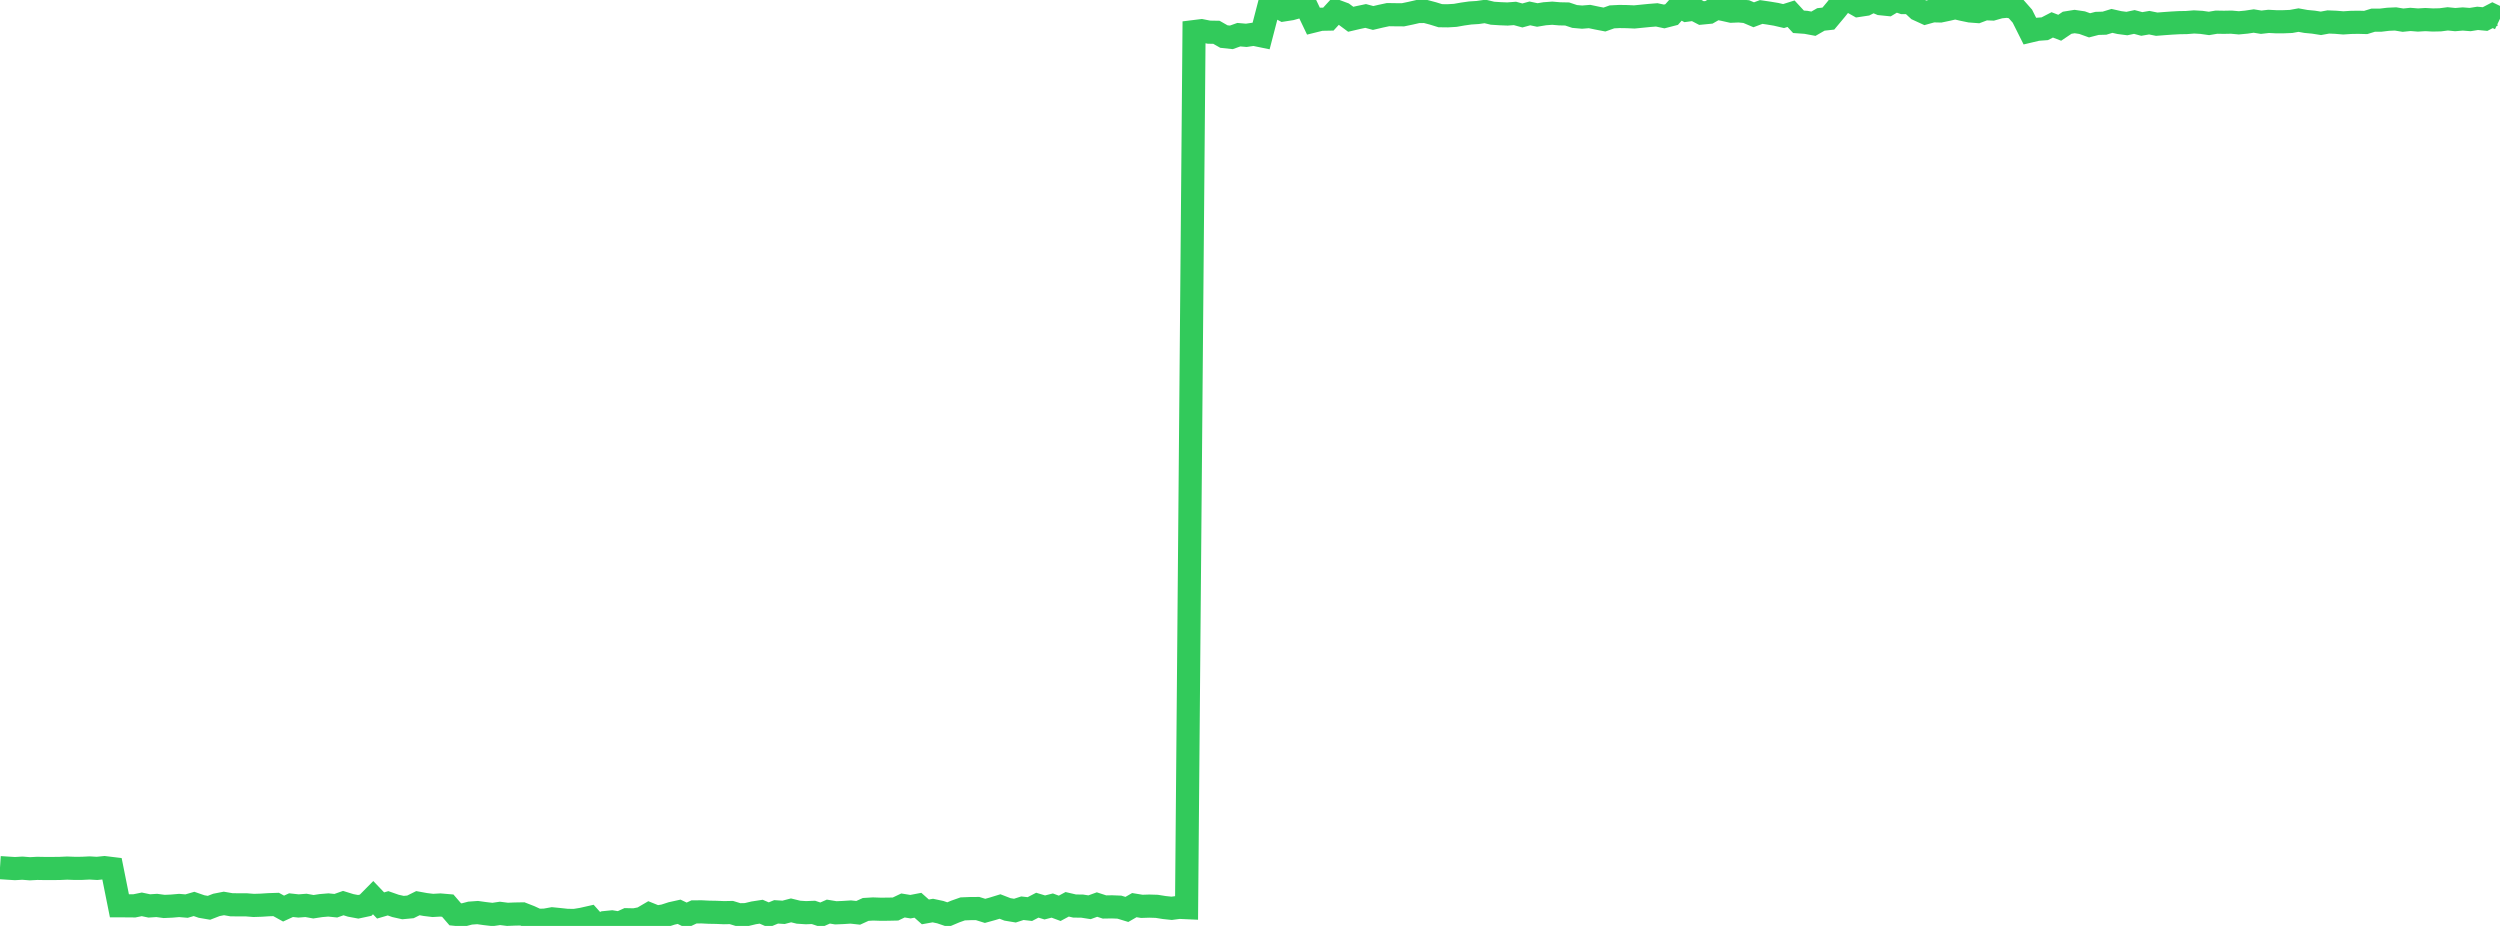 <?xml version="1.0" standalone="no"?>
<!DOCTYPE svg PUBLIC "-//W3C//DTD SVG 1.1//EN" "http://www.w3.org/Graphics/SVG/1.1/DTD/svg11.dtd">

<svg width="135" height="50" viewBox="0 0 135 50" preserveAspectRatio="none" 
  xmlns="http://www.w3.org/2000/svg"
  xmlns:xlink="http://www.w3.org/1999/xlink">


<polyline points="0.0, 46.853 0.403, 46.879 0.806, 46.904 1.209, 46.881 1.612, 46.913 2.015, 46.892 2.418, 46.899 2.821, 46.899 3.224, 46.895 3.627, 46.877 4.03, 46.892 4.433, 46.89 4.836, 46.87 5.239, 46.893 5.642, 46.852 6.045, 46.901 6.448, 48.912 6.851, 48.913 7.254, 48.917 7.657, 48.835 8.06, 48.92 8.463, 48.894 8.866, 48.948 9.269, 48.93 9.672, 48.895 10.075, 48.929 10.478, 48.812 10.881, 48.952 11.284, 49.021 11.687, 48.865 12.09, 48.786 12.493, 48.856 12.896, 48.862 13.299, 48.861 13.701, 48.893 14.104, 48.88 14.507, 48.854 14.91, 48.841 15.313, 49.063 15.716, 48.878 16.119, 48.922 16.522, 48.891 16.925, 48.964 17.328, 48.902 17.731, 48.868 18.134, 48.909 18.537, 48.767 18.94, 48.892 19.343, 48.967 19.746, 48.881 20.149, 48.473 20.552, 48.896 20.955, 48.778 21.358, 48.919 21.761, 49.009 22.164, 48.971 22.567, 48.771 22.97, 48.844 23.373, 48.893 23.776, 48.87 24.179, 48.904 24.582, 49.371 24.985, 49.413 25.388, 49.308 25.791, 49.279 26.194, 49.335 26.597, 49.382 27.0, 49.323 27.403, 49.374 27.806, 49.358 28.209, 49.351 28.612, 49.508 29.015, 49.694 29.418, 49.69 29.821, 49.617 30.224, 49.657 30.627, 49.7 31.03, 49.705 31.433, 49.639 31.836, 49.548 32.239, 50.0 32.642, 49.822 33.045, 49.782 33.448, 49.848 33.851, 49.665 34.254, 49.674 34.657, 49.595 35.06, 49.359 35.463, 49.521 35.866, 49.456 36.269, 49.325 36.672, 49.236 37.075, 49.43 37.478, 49.243 37.881, 49.24 38.284, 49.26 38.687, 49.267 39.09, 49.284 39.493, 49.276 39.896, 49.399 40.299, 49.39 40.701, 49.294 41.104, 49.232 41.507, 49.406 41.91, 49.24 42.313, 49.266 42.716, 49.16 43.119, 49.259 43.522, 49.285 43.925, 49.269 44.328, 49.404 44.731, 49.226 45.134, 49.292 45.537, 49.275 45.94, 49.249 46.343, 49.293 46.746, 49.109 47.149, 49.085 47.552, 49.099 47.955, 49.096 48.358, 49.087 48.761, 48.895 49.164, 48.961 49.567, 48.884 49.97, 49.242 50.373, 49.17 50.776, 49.256 51.179, 49.393 51.582, 49.223 51.985, 49.08 52.388, 49.064 52.791, 49.061 53.194, 49.187 53.597, 49.075 54.0, 48.951 54.403, 49.107 54.806, 49.174 55.209, 49.044 55.612, 49.09 56.015, 48.88 56.418, 49.002 56.821, 48.9 57.224, 49.049 57.627, 48.832 58.03, 48.926 58.433, 48.93 58.836, 48.992 59.239, 48.846 59.642, 48.977 60.045, 48.97 60.448, 48.986 60.851, 49.109 61.254, 48.877 61.657, 48.943 62.06, 48.93 62.463, 48.942 62.866, 49.006 63.269, 49.049 63.672, 48.995 64.075, 49.013 64.478, 1.707 64.881, 1.657 65.284, 1.737 65.687, 1.744 66.09, 1.974 66.493, 2.017 66.896, 1.873 67.299, 1.908 67.701, 1.848 68.104, 1.931 68.507, 0.38 68.91, 0.323 69.313, 0.537 69.716, 0.474 70.119, 0.362 70.522, 0.296 70.925, 1.14 71.328, 1.04 71.731, 1.032 72.134, 0.592 72.537, 0.742 72.94, 1.041 73.343, 0.947 73.746, 0.862 74.149, 0.971 74.552, 0.876 74.955, 0.79 75.358, 0.796 75.761, 0.799 76.164, 0.715 76.567, 0.623 76.97, 0.617 77.373, 0.723 77.776, 0.848 78.179, 0.853 78.582, 0.829 78.985, 0.758 79.388, 0.701 79.791, 0.675 80.194, 0.618 80.597, 0.714 81.0, 0.74 81.403, 0.756 81.806, 0.725 82.209, 0.835 82.612, 0.724 83.015, 0.809 83.418, 0.742 83.821, 0.713 84.224, 0.747 84.627, 0.755 85.03, 0.889 85.433, 0.925 85.836, 0.892 86.239, 0.977 86.642, 1.055 87.045, 0.911 87.448, 0.891 87.851, 0.897 88.254, 0.915 88.657, 0.875 89.06, 0.835 89.463, 0.803 89.866, 0.889 90.269, 0.785 90.672, 0.332 91.075, 0.55 91.478, 0.495 91.881, 0.705 92.284, 0.666 92.687, 0.434 93.09, 0.515 93.493, 0.605 93.896, 0.588 94.299, 0.627 94.701, 0.798 95.104, 0.647 95.507, 0.706 95.91, 0.773 96.313, 0.867 96.716, 0.74 97.119, 1.177 97.522, 1.206 97.925, 1.281 98.328, 1.049 98.731, 1.004 99.134, 0.522 99.537, 0.016 99.94, 0.068 100.343, 0.295 100.746, 0.234 101.149, 0.03 101.552, 0.2 101.955, 0.241 102.358, 0.0 102.761, 0.138 103.164, 0.134 103.567, 0.509 103.97, 0.694 104.373, 0.582 104.776, 0.592 105.179, 0.508 105.582, 0.414 105.985, 0.509 106.388, 0.592 106.791, 0.623 107.194, 0.471 107.597, 0.487 108.0, 0.372 108.403, 0.332 108.806, 0.416 109.209, 0.873 109.612, 1.678 110.015, 1.582 110.418, 1.552 110.821, 1.343 111.224, 1.499 111.627, 1.228 112.03, 1.163 112.433, 1.223 112.836, 1.368 113.239, 1.263 113.642, 1.252 114.045, 1.128 114.448, 1.219 114.851, 1.272 115.254, 1.186 115.657, 1.294 116.06, 1.225 116.463, 1.306 116.866, 1.275 117.269, 1.246 117.672, 1.224 118.075, 1.217 118.478, 1.185 118.881, 1.208 119.284, 1.265 119.687, 1.197 120.09, 1.204 120.493, 1.196 120.896, 1.233 121.299, 1.195 121.701, 1.135 122.104, 1.2 122.507, 1.154 122.91, 1.175 123.313, 1.174 123.716, 1.158 124.119, 1.085 124.522, 1.158 124.925, 1.196 125.328, 1.259 125.731, 1.186 126.134, 1.203 126.537, 1.236 126.94, 1.21 127.343, 1.203 127.746, 1.214 128.149, 1.09 128.552, 1.089 128.955, 1.041 129.358, 1.023 129.761, 1.089 130.164, 1.048 130.567, 1.081 130.97, 1.057 131.373, 1.079 131.776, 1.07 132.179, 1.018 132.582, 1.059 132.985, 1.025 133.388, 1.056 133.791, 0.991 134.194, 1.029 134.597, 0.819 135.0, 1.013" fill="none" stroke="#32ca5b" stroke-width="1.25"/>

</svg>